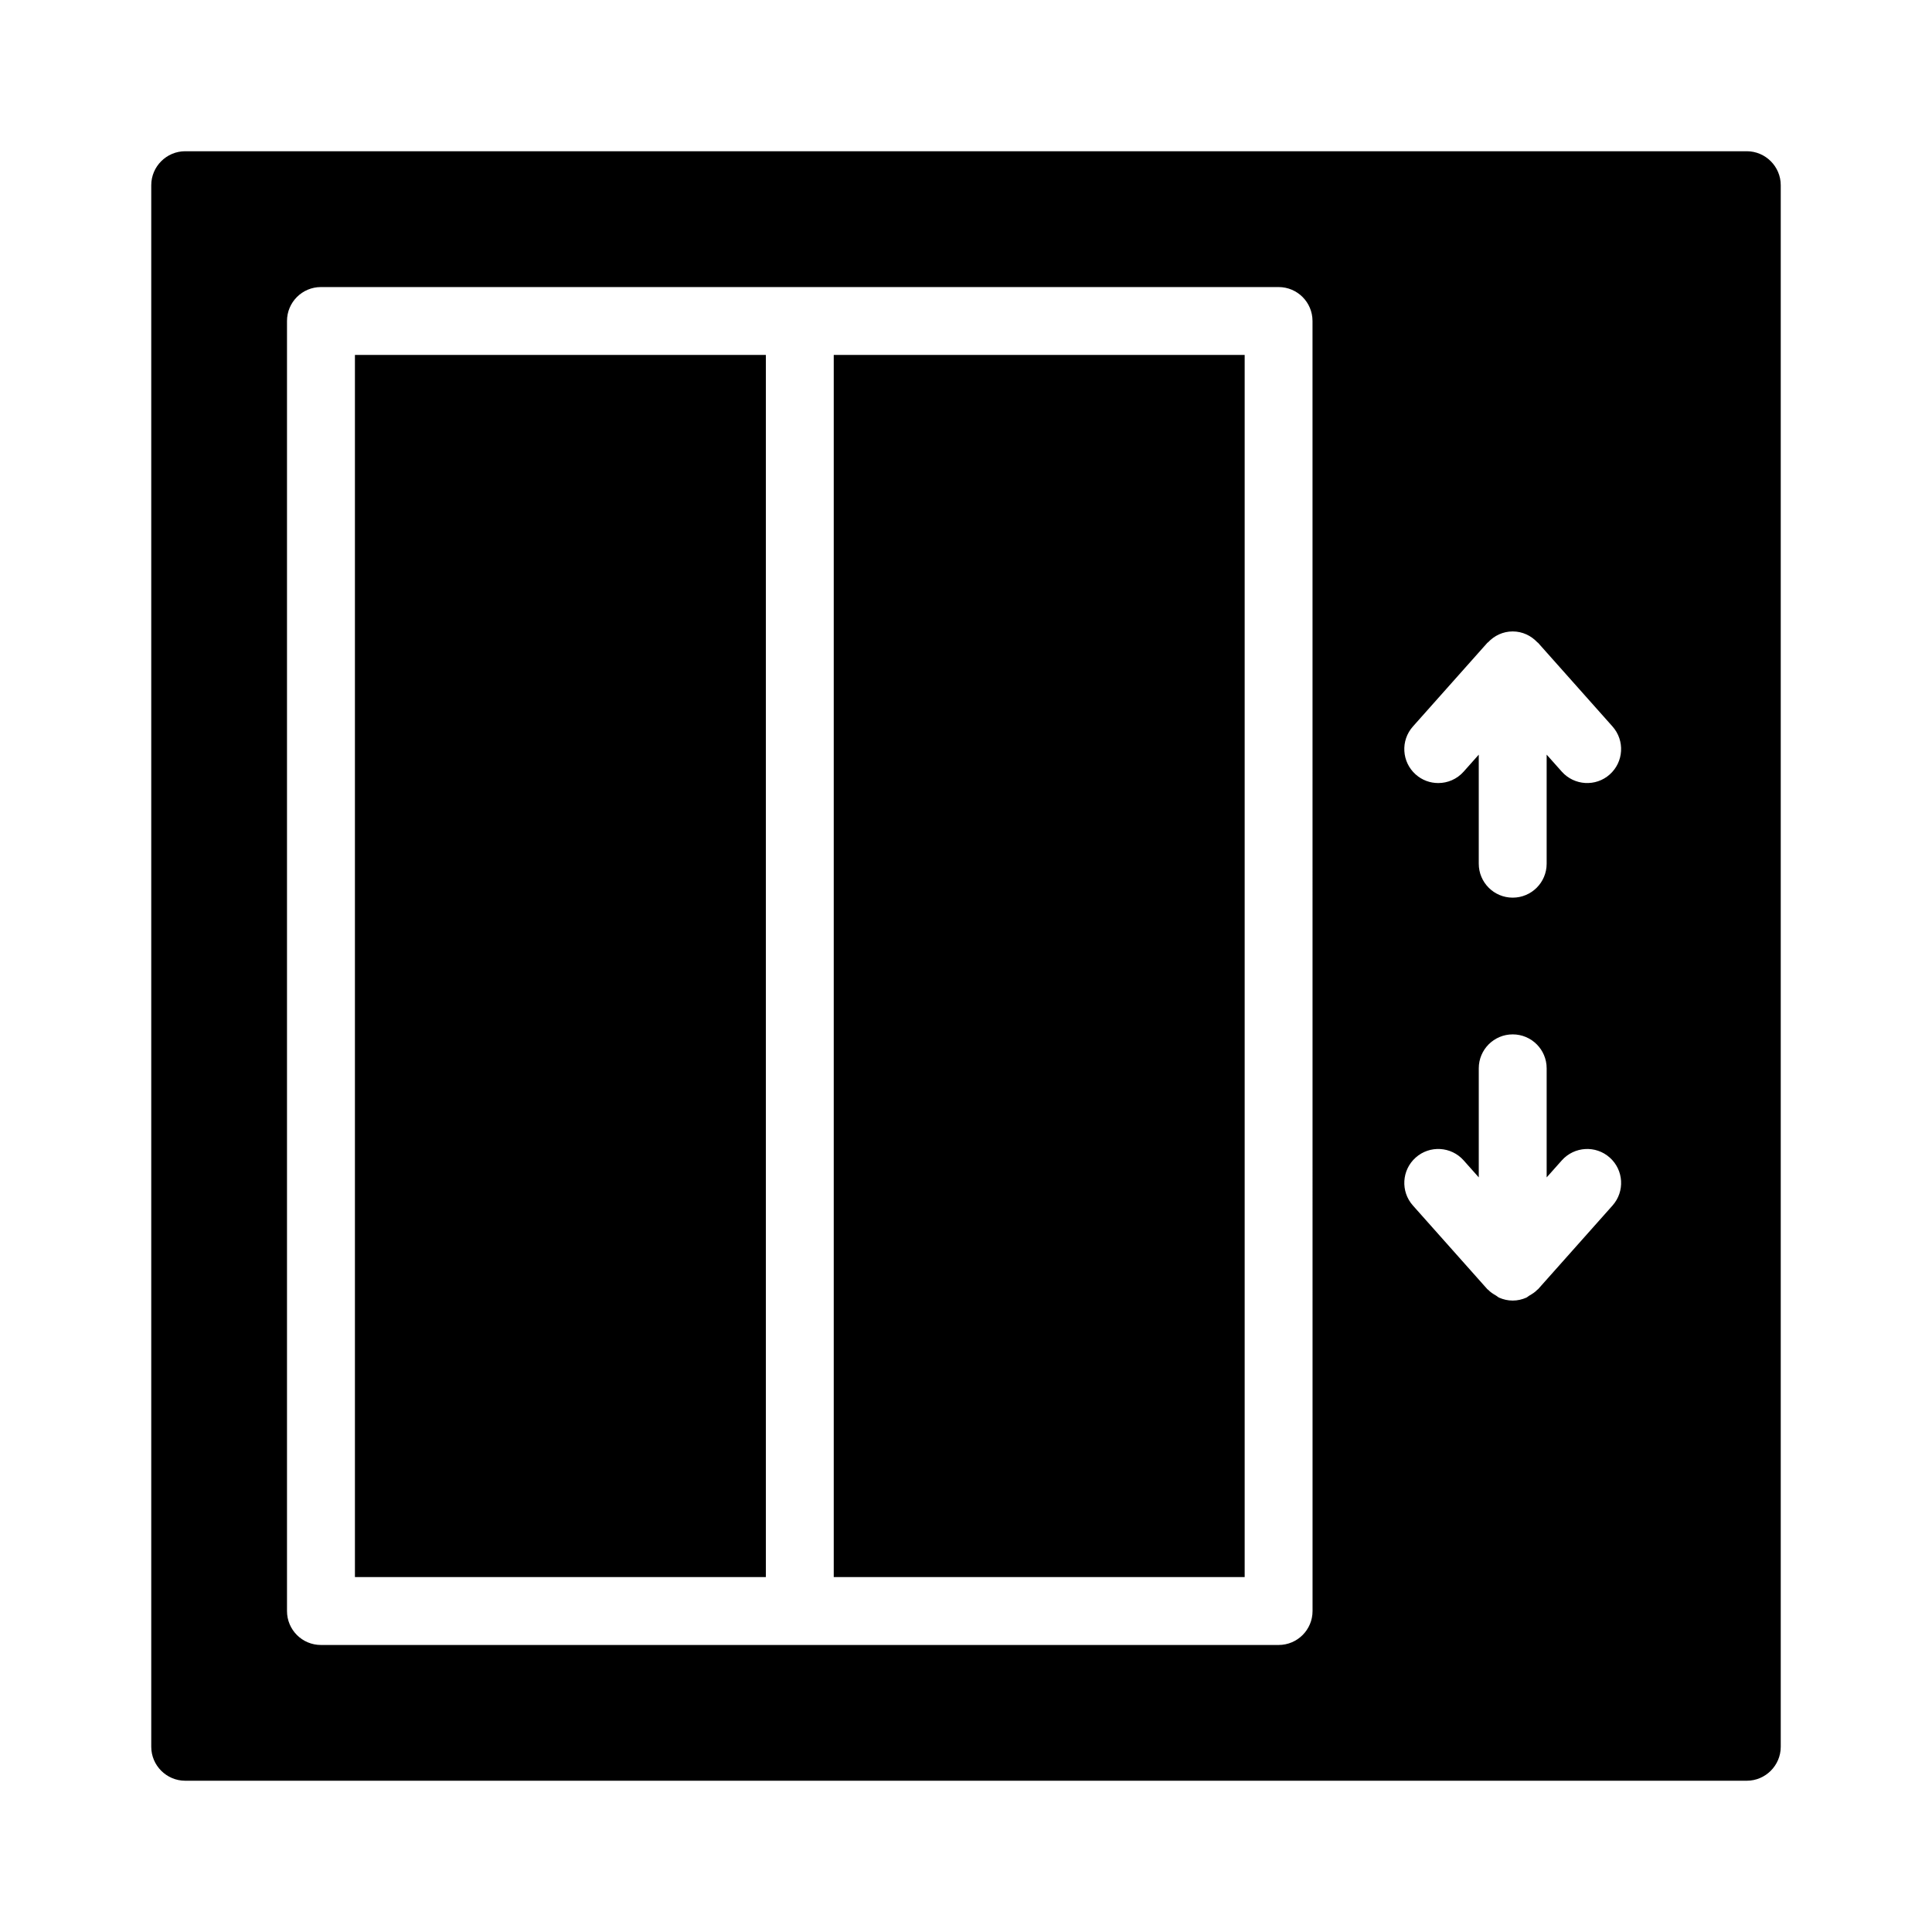 <?xml version="1.0" encoding="UTF-8"?>
<!-- Uploaded to: SVG Repo, www.svgrepo.com, Generator: SVG Repo Mixer Tools -->
<svg fill="#000000" width="800px" height="800px" version="1.1" viewBox="144 144 512 512" xmlns="http://www.w3.org/2000/svg">
 <g>
  <path d="m238.06 238.06h108.9v323.88h-108.9z"/>
  <path d="m364.95 238.06h108.9v323.88h-108.9z"/>
  <path d="m606.92 184.08h-413.84c-4.949 0-8.996 4.047-8.996 8.996v413.84c0 4.949 4.047 8.996 8.996 8.996h413.84c4.949 0 8.996-4.047 8.996-8.996v-413.84c0-4.949-4.051-8.996-8.996-8.996zm-115.08 386.86c0 4.973-4.027 8.996-8.996 8.996h-253.79c-4.969 0-8.996-4.023-8.996-8.996v-341.87c0-4.973 4.027-8.996 8.996-8.996h253.78c4.969 0 8.996 4.023 8.996 8.996zm79.5-107.47-19.738 22.184c-0.059 0.062-0.145 0.086-0.203 0.148-0.609 0.648-1.359 1.121-2.141 1.566-0.277 0.156-0.492 0.398-0.781 0.527-1.105 0.484-2.312 0.77-3.594 0.77s-2.488-0.285-3.594-0.77c-0.297-0.129-0.516-0.375-0.797-0.535-0.773-0.445-1.52-0.91-2.125-1.559-0.059-0.062-0.148-0.086-0.203-0.148l-19.734-22.184c-3.305-3.715-2.969-9.402 0.742-12.703 3.711-3.312 9.406-2.961 12.699 0.738l4.016 4.516v-28.902c0-4.973 4.027-8.996 8.996-8.996s8.996 4.023 8.996 8.996v28.906l4.019-4.516c3.309-3.699 8.992-4.051 12.699-0.738 3.711 3.301 4.043 8.984 0.742 12.699zm-0.742-114.23c-3.707 3.312-9.391 2.961-12.699-0.738l-4.019-4.516v28.906c0 4.973-4.027 8.996-8.996 8.996s-8.996-4.023-8.996-8.996v-28.902l-4.016 4.516c-1.773 1.996-4.242 3.012-6.727 3.012-2.125 0-4.262-0.746-5.973-2.277-3.711-3.305-4.047-8.988-0.742-12.703l19.734-22.184c0.055-0.062 0.141-0.078 0.195-0.141 1.641-1.75 3.934-2.875 6.523-2.875 2.59 0 4.883 1.125 6.523 2.875 0.055 0.059 0.141 0.078 0.195 0.137l19.738 22.184c3.301 3.719 2.969 9.402-0.742 12.707z"/>
 </g>
</svg>